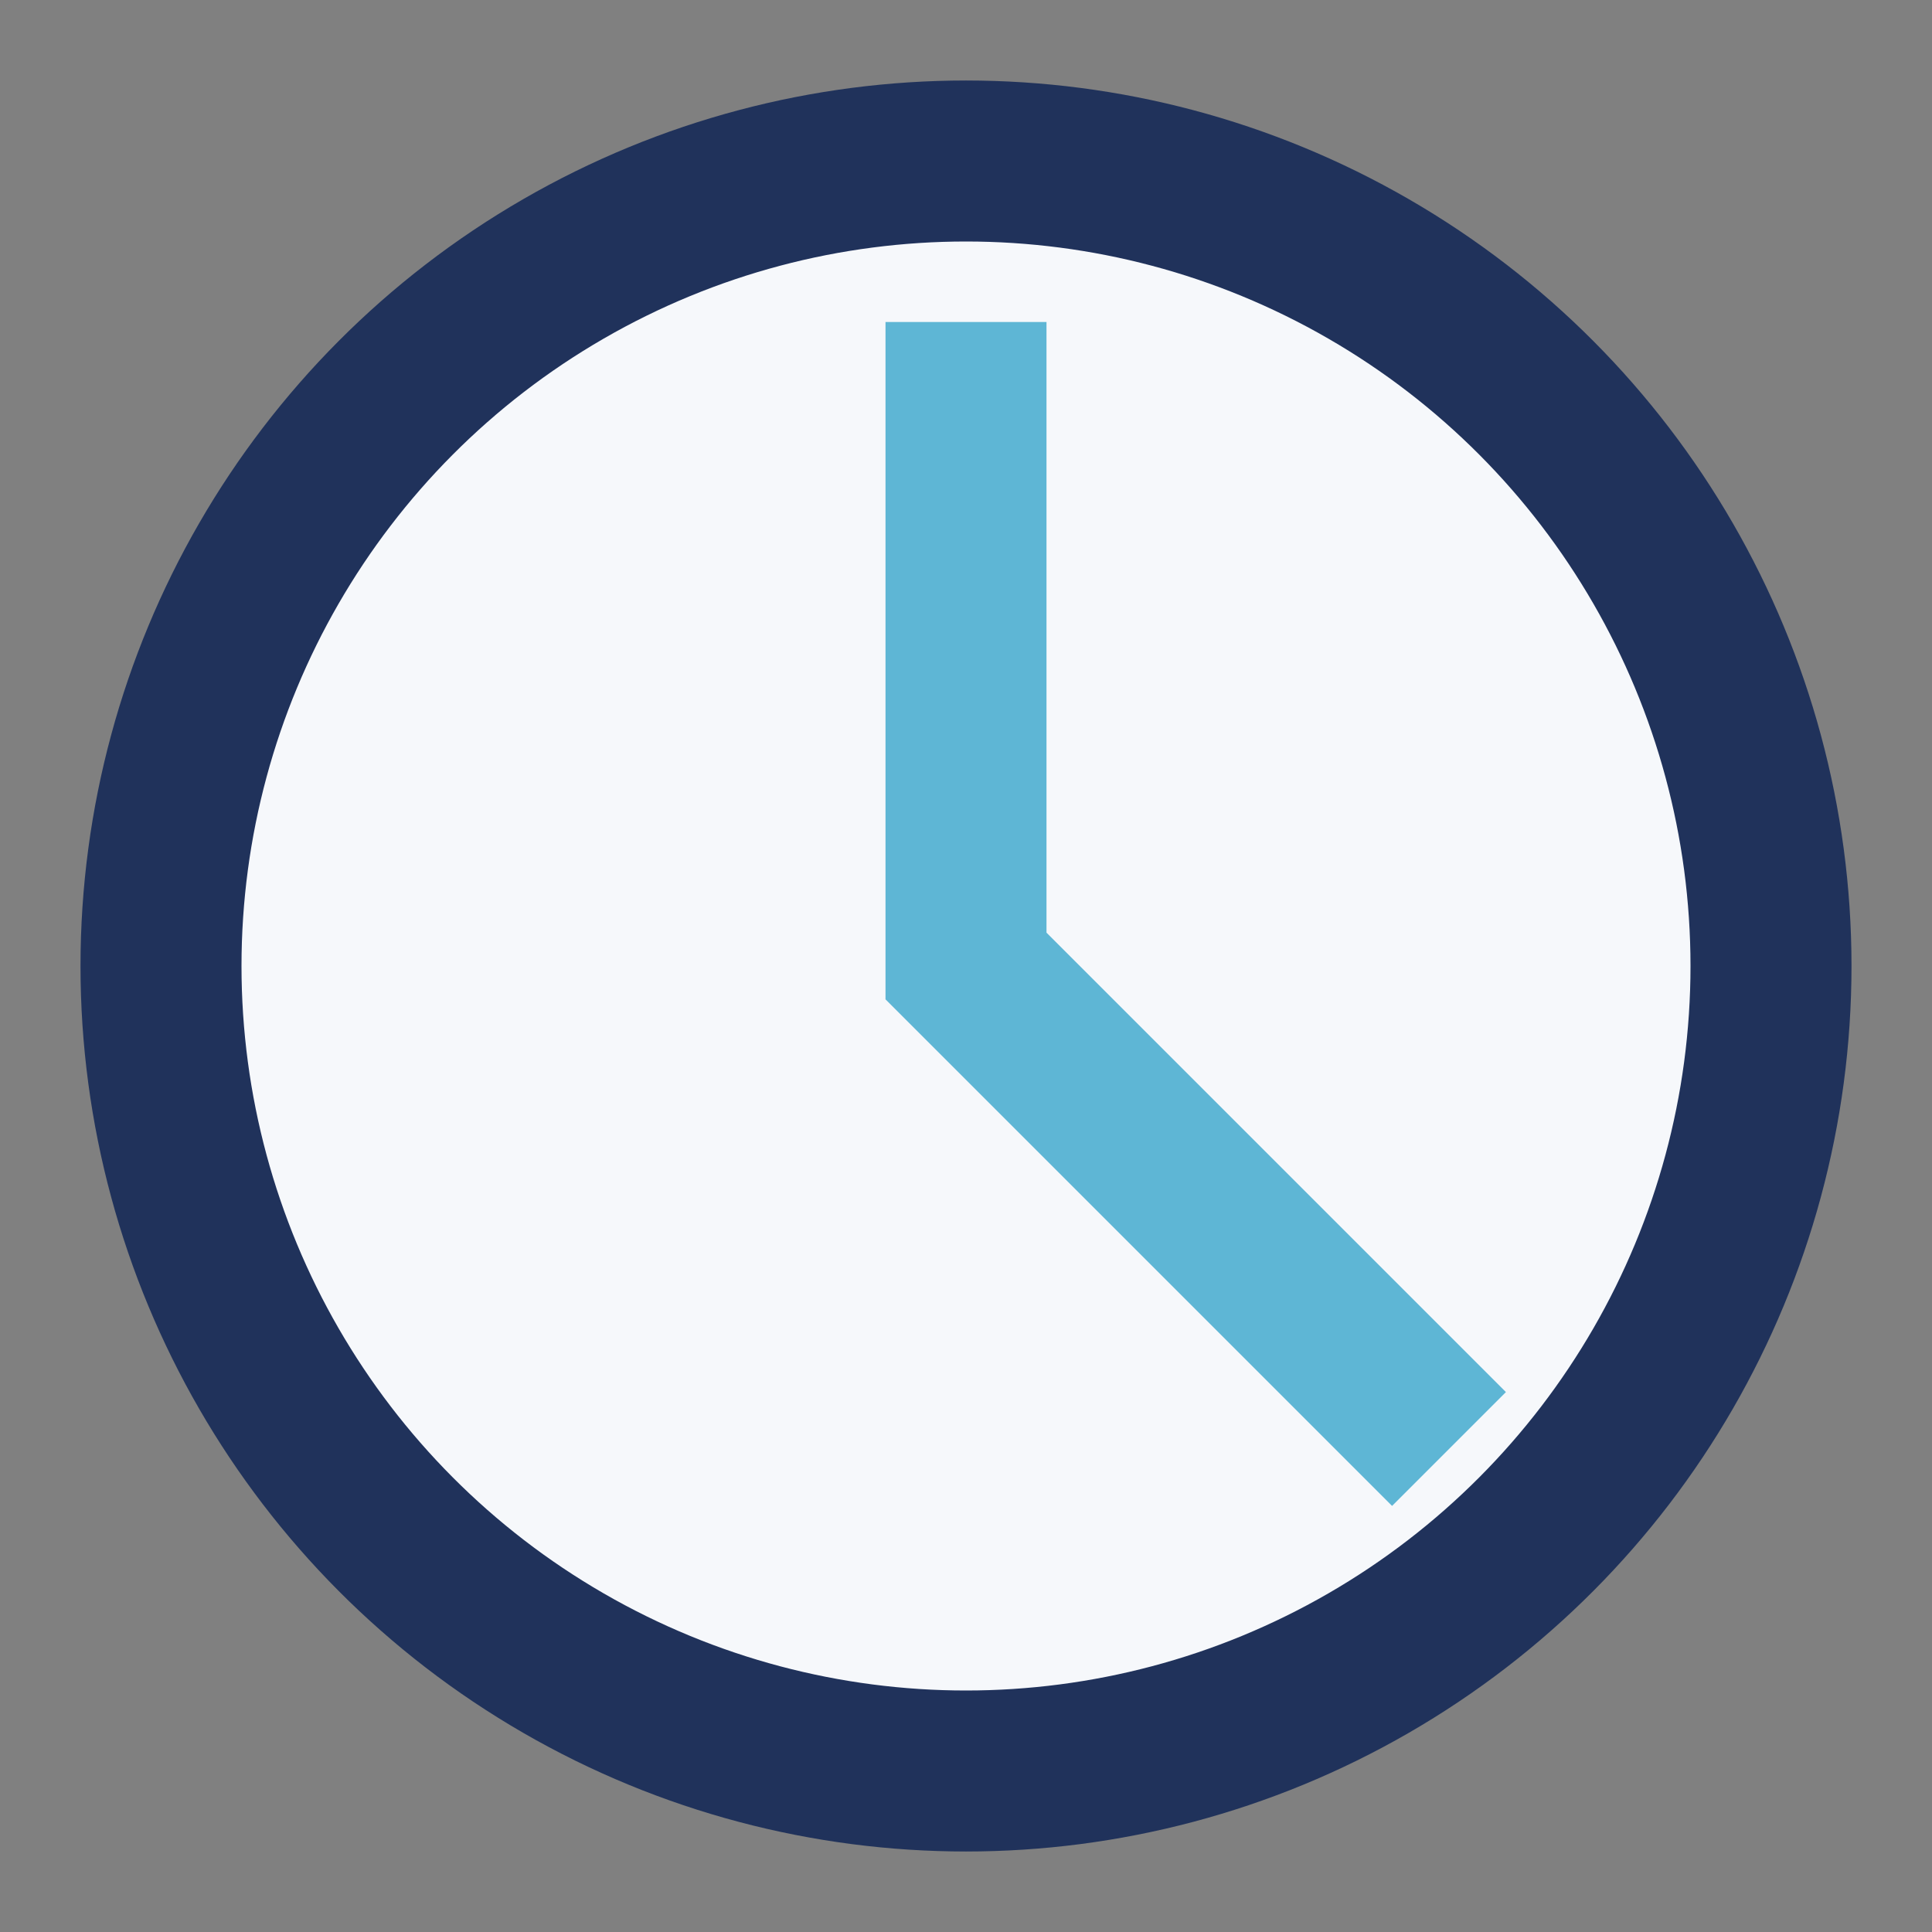 <?xml version="1.0" encoding="UTF-8"?>
<svg xmlns="http://www.w3.org/2000/svg" width="24" height="24" viewBox="0 0 24 24"><rect x="0" y="0" width="24" height="24" fill="#808080" stroke="none"/><circle cx="12" cy="12" r="10" fill="#F6F8FB" stroke="#20325B" stroke-width="2"/><path d="M12 4v8l6 6" stroke="#5EB6D5" stroke-width="2" fill="none"/></svg>